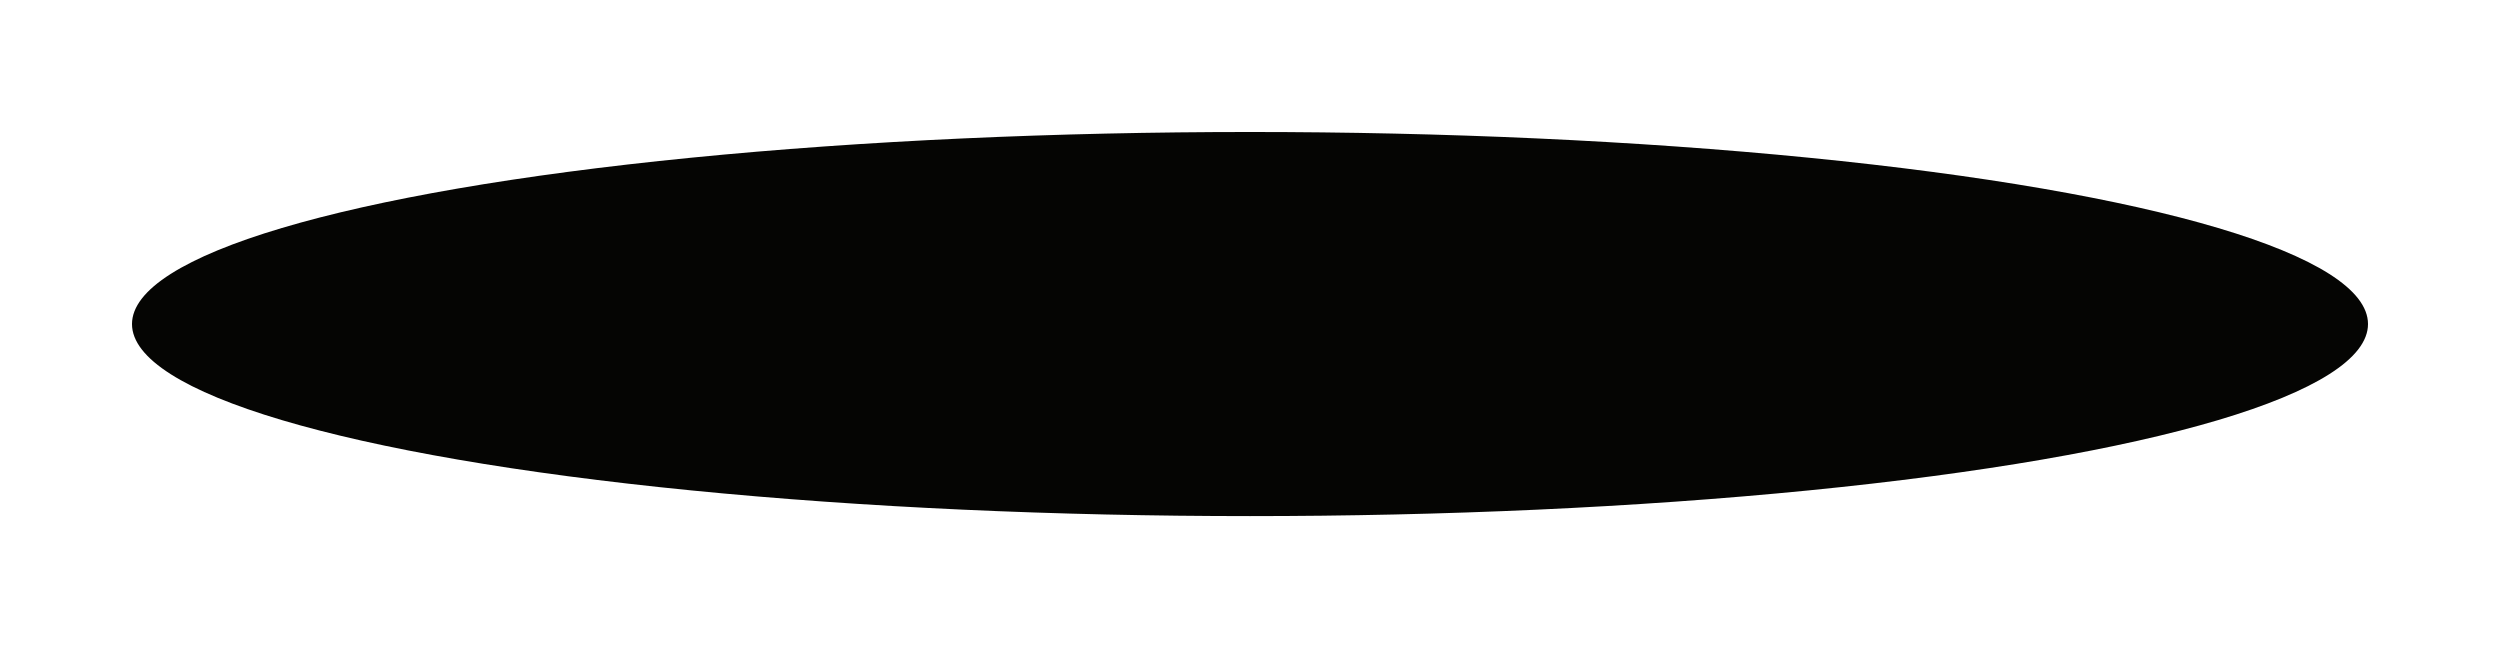 <?xml version="1.0" encoding="UTF-8"?> <svg xmlns="http://www.w3.org/2000/svg" width="1894" height="491" viewBox="0 0 1894 491" fill="none"> <g filter="url(#filter0_f_157_36)"> <ellipse cx="947" cy="245.5" rx="847" ry="145.5" fill="#050503"></ellipse> </g> <defs> <filter id="filter0_f_157_36" x="0" y="0" width="1894" height="491" filterUnits="userSpaceOnUse" color-interpolation-filters="sRGB"> <feFlood flood-opacity="0" result="BackgroundImageFix"></feFlood> <feBlend mode="normal" in="SourceGraphic" in2="BackgroundImageFix" result="shape"></feBlend> <feGaussianBlur stdDeviation="50" result="effect1_foregroundBlur_157_36"></feGaussianBlur> </filter> </defs> </svg> 